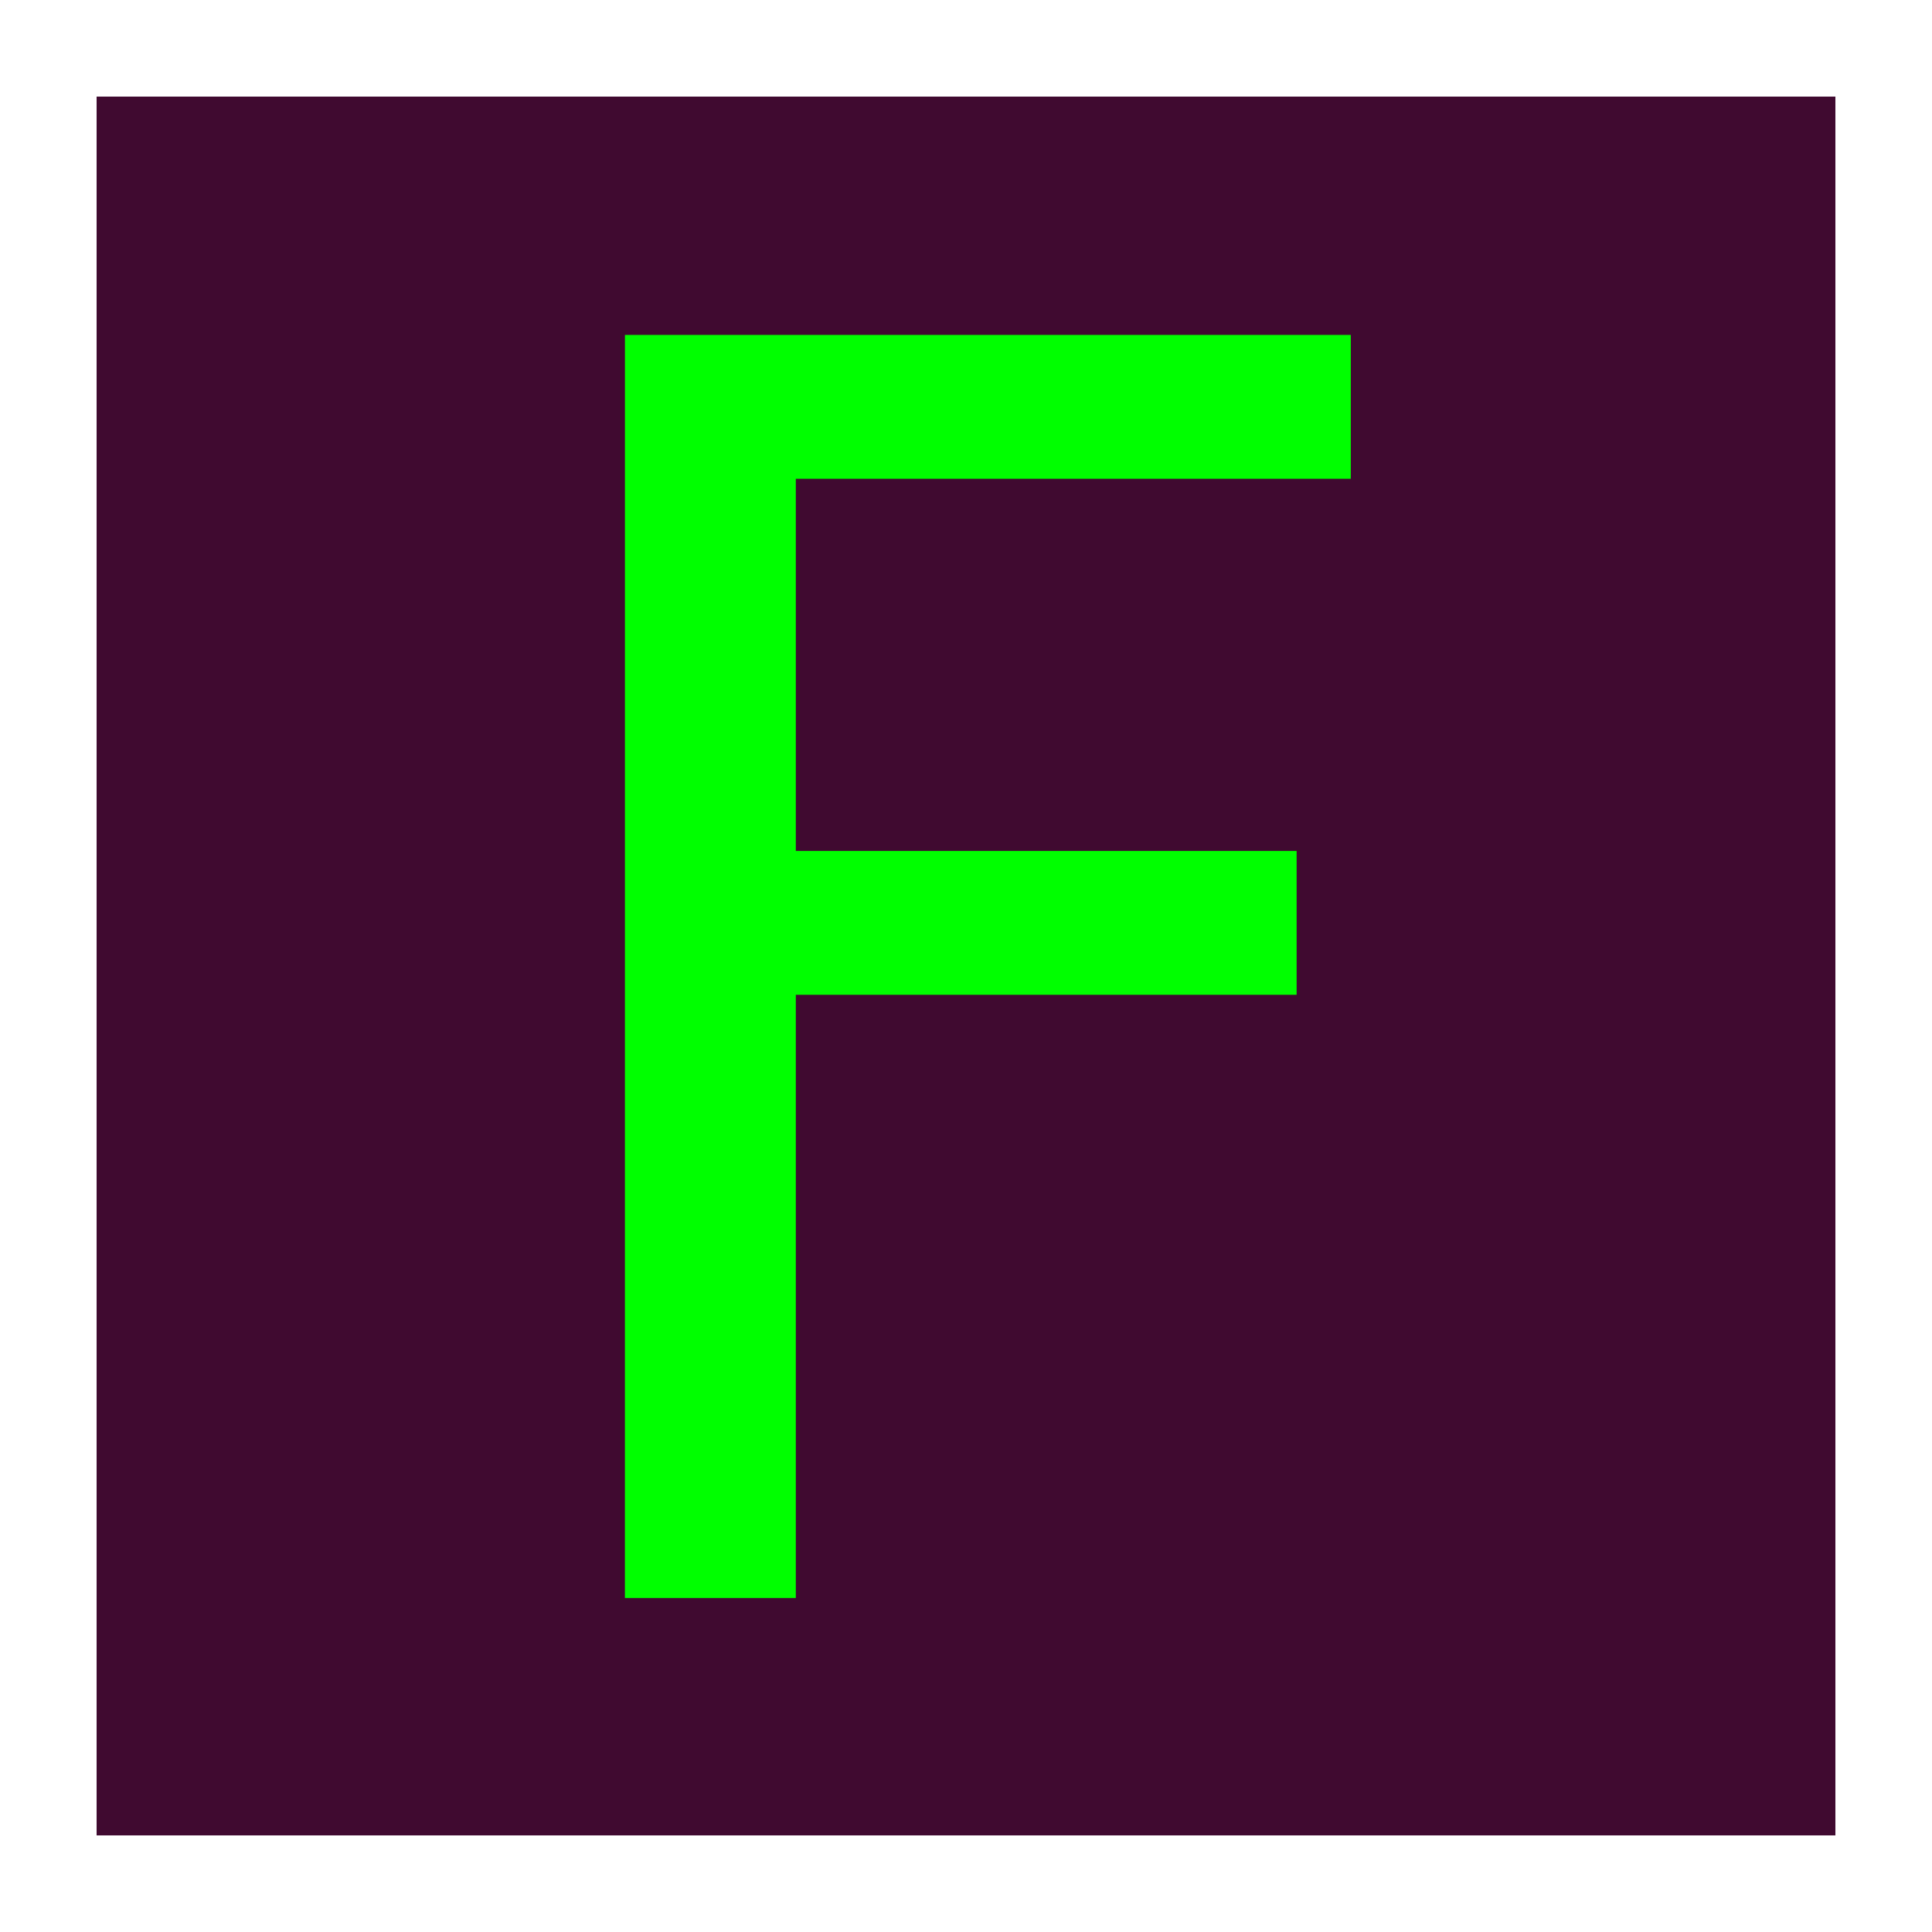 <?xml version="1.0" encoding="UTF-8" standalone="no"?>
<!-- Created with Inkscape (http://www.inkscape.org/) -->

<svg
   width="200"
   height="200"
   viewBox="0 0 52.917 52.917"
   version="1.1"
   id="svg3191"
   inkscape:version="1.1.2 (0a00cf5339, 2022-02-04)"
   sodipodi:docname="fh3.svg"
   inkscape:export-filename="/home/milo/Pictures/fh2.png"
   inkscape:export-xdpi="96"
   inkscape:export-ydpi="96"
   xmlns:inkscape="http://www.inkscape.org/namespaces/inkscape"
   xmlns:sodipodi="http://sodipodi.sourceforge.net/DTD/sodipodi-0.dtd"
   xmlns="http://www.w3.org/2000/svg"
   xmlns:svg="http://www.w3.org/2000/svg">
  <sodipodi:namedview
     id="namedview3193"
     pagecolor="#ffffff"
     bordercolor="#666666"
     borderopacity="1.0"
     inkscape:pageshadow="2"
     inkscape:pageopacity="0.0"
     inkscape:pagecheckerboard="0"
     inkscape:document-units="mm"
     showgrid="false"
     units="px"
     inkscape:zoom="1.5554293"
     inkscape:cx="117.33095"
     inkscape:cy="136.61823"
     inkscape:window-width="2490"
     inkscape:window-height="1376"
     inkscape:window-x="70"
     inkscape:window-y="27"
     inkscape:window-maximized="1"
     inkscape:current-layer="text14721">
    <inkscape:grid
       type="xygrid"
       id="grid11724" />
  </sodipodi:namedview>
  <defs
     id="defs3188" />
  <rect
     style="fill:#400a30;fill-opacity:1;stroke:none;stroke-width:0.736;stroke-linecap:round;stroke-linejoin:miter;stroke-miterlimit:4;stroke-dasharray:none;stroke-opacity:1;stop-color:#000000"
     id="rect11642"
     width="47.625"
     height="47.625"
     x="2.646"
     y="2.646" />
  <g
     inkscape:label="Layer 1"
     inkscape:groupmode="layer"
     id="layer1">
    <g
       aria-label="F"
       id="text14721"
       style="font-size:47.455px;line-height:1.25;fill:#00ff00;stroke-width:1.186">
      <path
         d="M 17.117,9.174 H 36.998 v 3.939 H 21.797 v 10.195 h 13.717 v 3.939 h -13.717 v 16.521 h -4.681 z"
         id="path16307" />
    </g>
  </g>
</svg>
